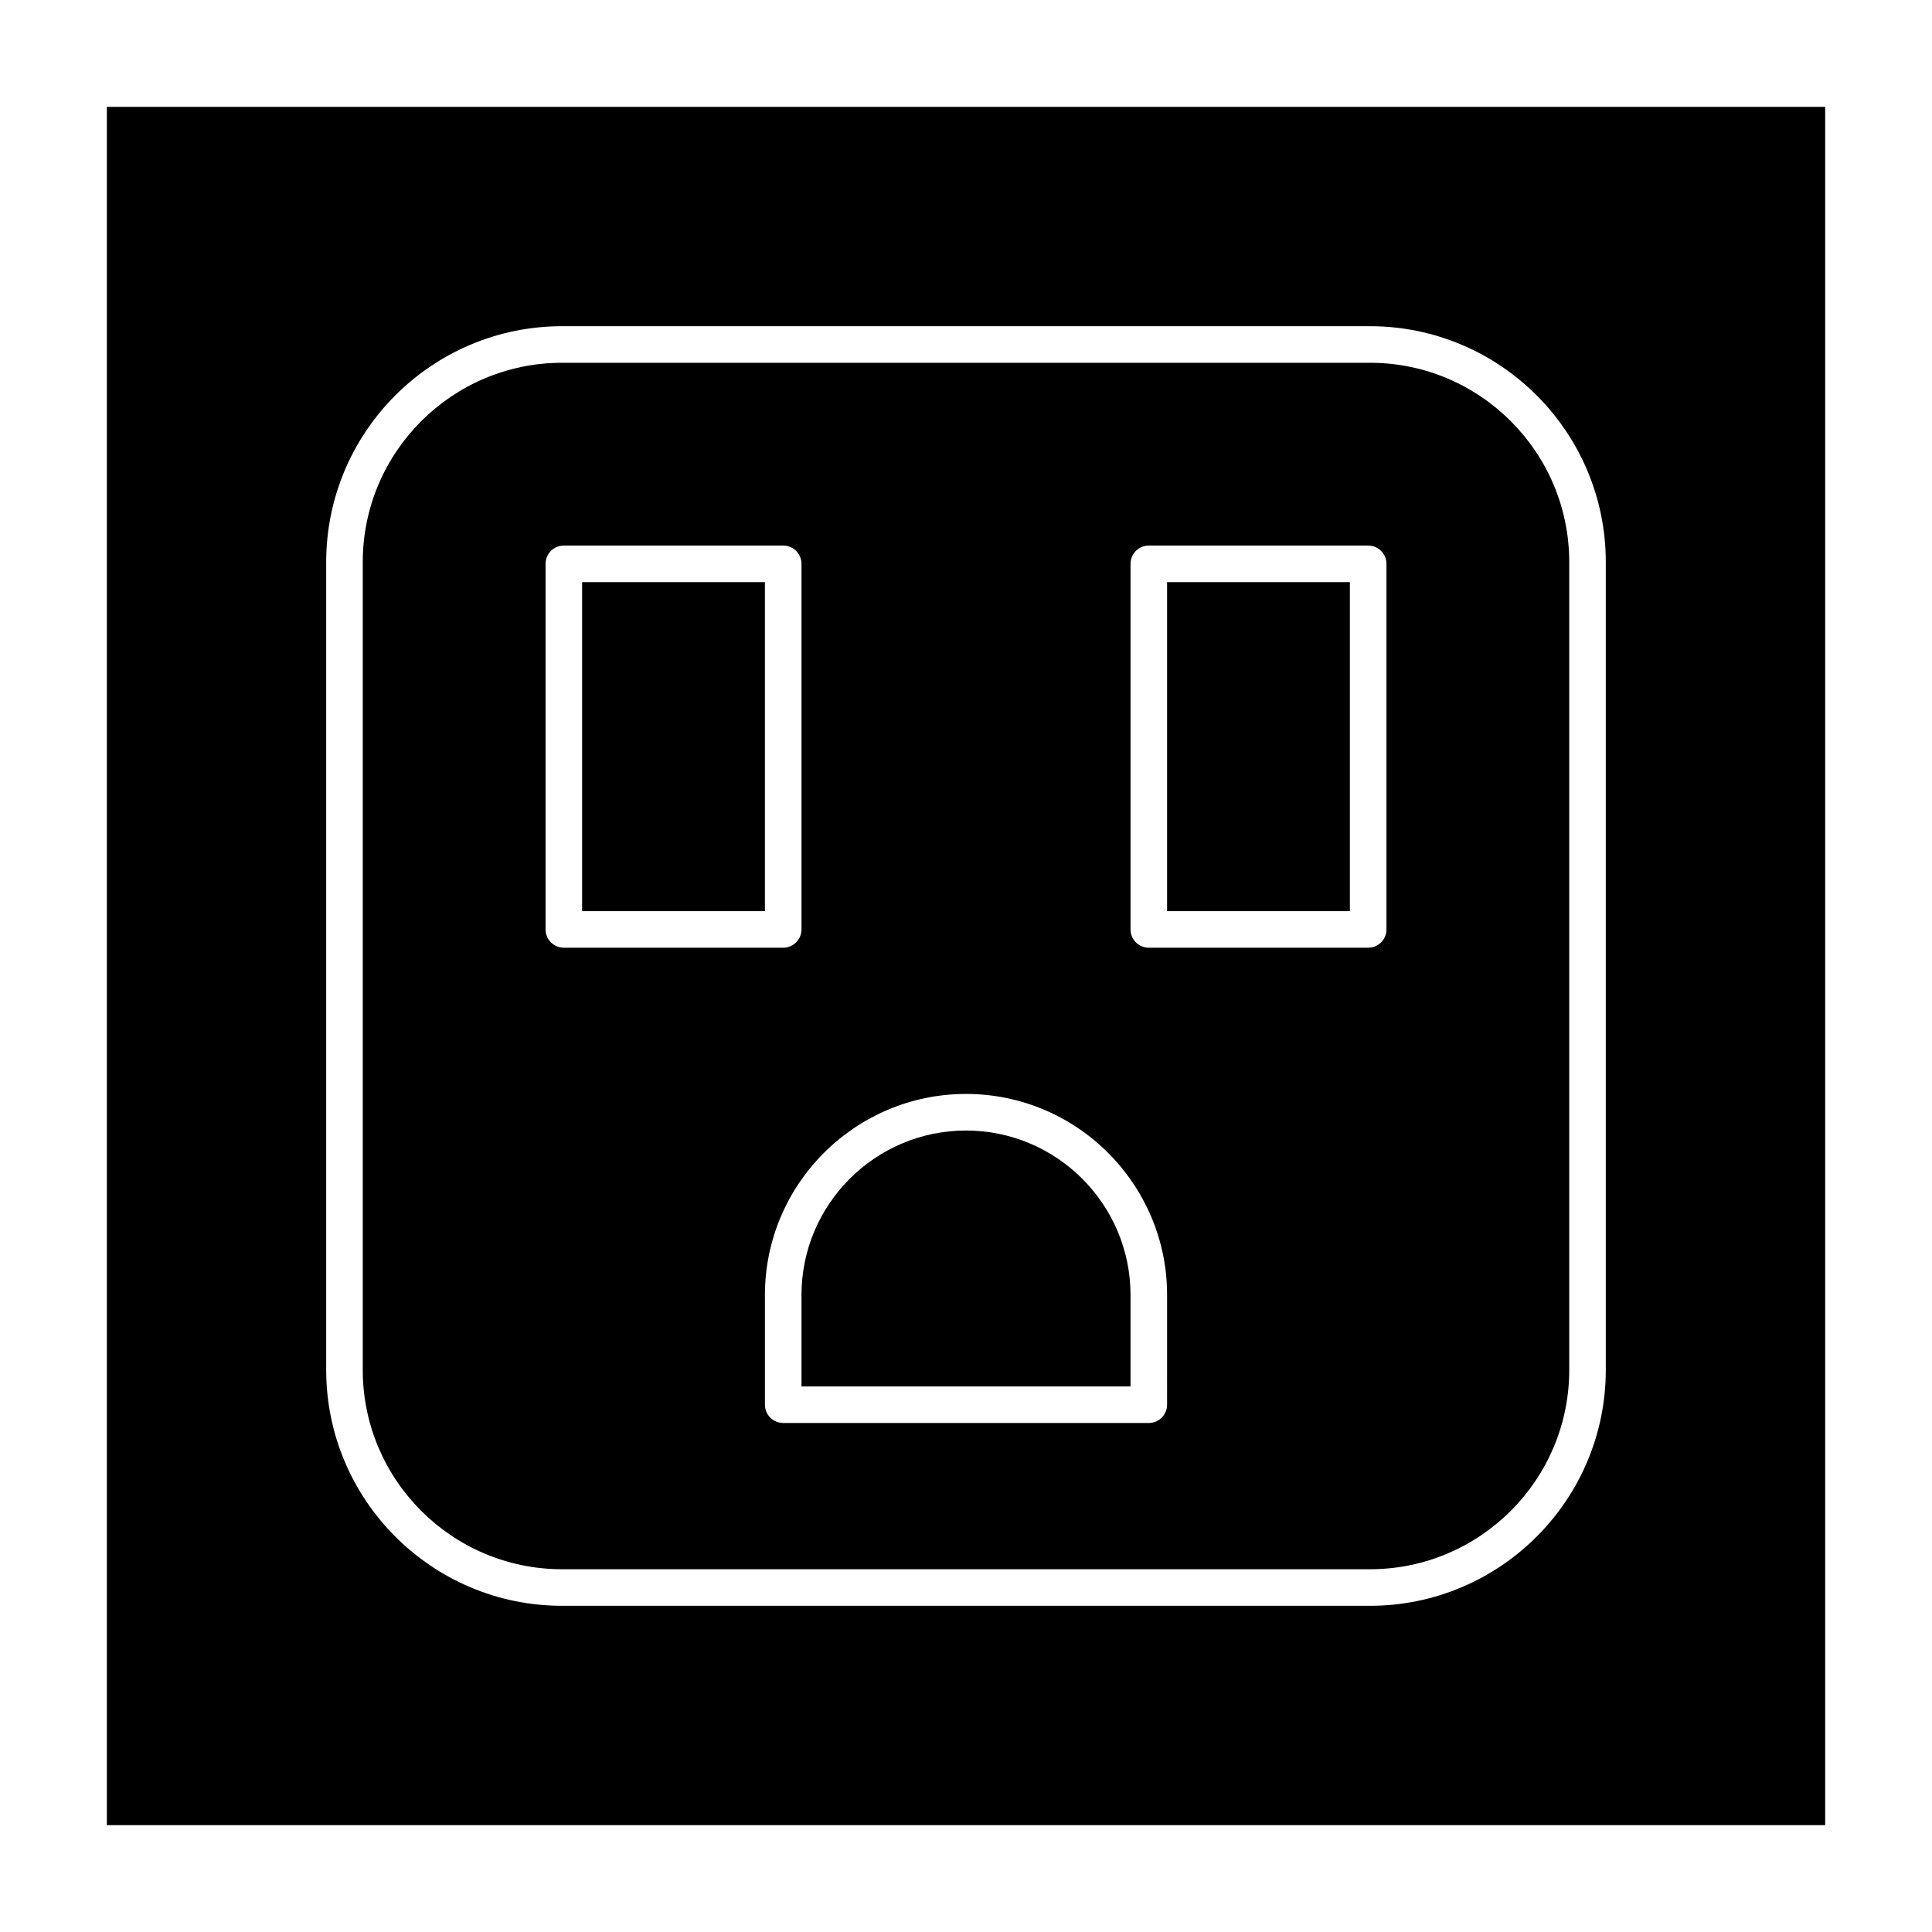 <?xml version="1.0" encoding="UTF-8"?>
<!-- Uploaded to: ICON Repo, www.iconrepo.com, Generator: ICON Repo Mixer Tools -->
<svg fill="#000000" width="800px" height="800px" version="1.1" viewBox="144 144 512 512" xmlns="http://www.w3.org/2000/svg">
 <g>
  <path d="m298.27 298.27h48.441v87.199h-48.441z"/>
  <path d="m507.06 240.14h-214.12c-29.117 0-52.805 23.688-52.805 52.801v214.12c0 29.117 23.688 52.805 52.805 52.805h214.12c29.117 0 52.805-23.688 52.805-52.805v-214.12c-0.004-29.113-23.688-52.801-52.805-52.801zm-218.48 150.17v-96.887c0-2.676 2.168-4.844 4.844-4.844h58.133c2.676 0 4.844 2.168 4.844 4.844v96.887c0 2.676-2.168 4.844-4.844 4.844h-58.133c-2.672 0-4.844-2.168-4.844-4.844zm164.71 125.95c0 2.676-2.168 4.844-4.844 4.844h-96.887c-2.676 0-4.844-2.168-4.844-4.844v-29.066c0-29.383 23.906-53.289 53.289-53.289s53.289 23.906 53.289 53.289zm58.133-125.95c0 2.676-2.168 4.844-4.844 4.844h-58.133c-2.676 0-4.844-2.168-4.844-4.844v-96.887c0-2.676 2.168-4.844 4.844-4.844h58.133c2.676 0 4.844 2.168 4.844 4.844z"/>
  <path d="m400 443.6c-24.039 0-43.598 19.559-43.598 43.598v24.223h87.199v-24.223c-0.004-24.039-19.562-43.598-43.602-43.598z"/>
  <path d="m453.29 298.27h48.441v87.199h-48.441z"/>
  <path d="m172.32 172.32v455.37h455.37v-455.37zm397.23 334.74c0 34.457-28.035 62.492-62.492 62.492h-214.12c-34.457 0-62.492-28.035-62.492-62.492v-214.12c0-34.457 28.035-62.492 62.492-62.492h214.12c34.457 0 62.492 28.035 62.492 62.492z"/>
 </g>
</svg>